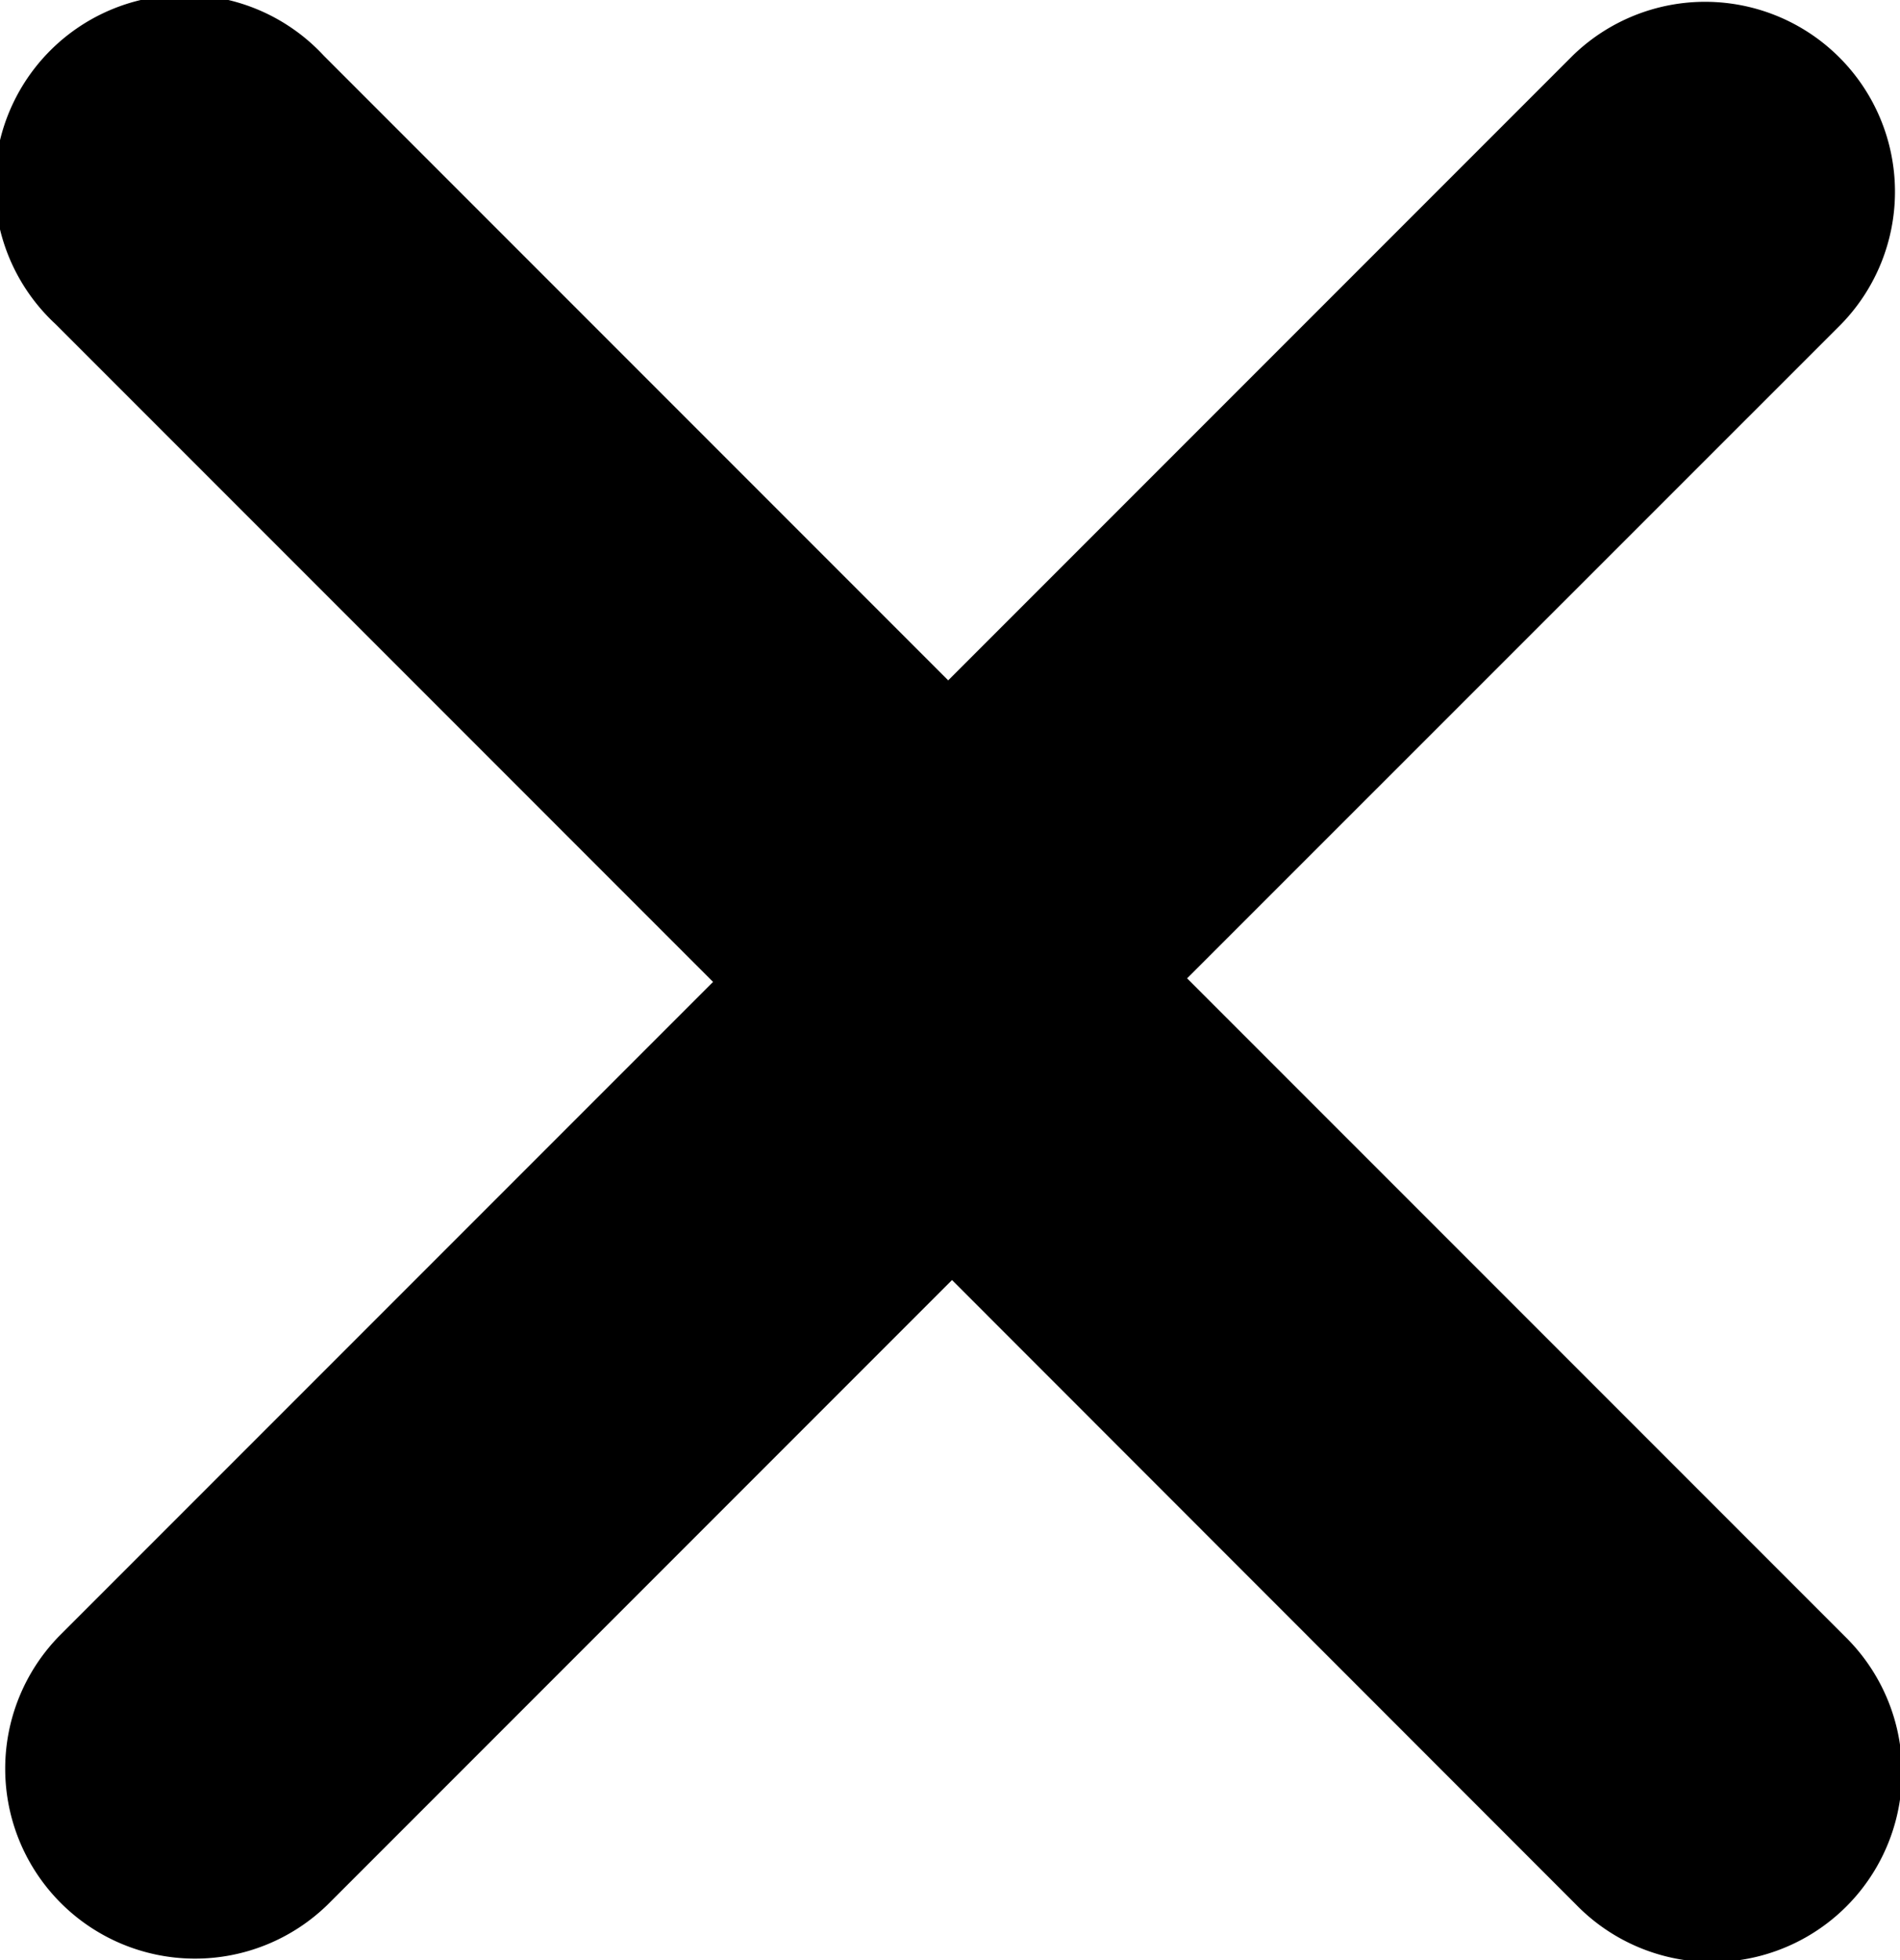 <svg xmlns="http://www.w3.org/2000/svg" width="10.658" height="10.992" viewBox="0 0 10.658 10.992"><g transform="translate(-30 -16.897)"><g transform="translate(34.072 16.897)"><path d="M11.482,4.716a1.074,1.074,0,0,1,.18-.143l4.26-4.26a1.065,1.065,0,0,1,1.506,1.506L13.759,5.487l3.688,3.688a1.065,1.065,0,1,1-1.506,1.506L11.662,6.4a1.105,1.105,0,0,1-.18-1.686Z" transform="translate(-11.172 -0.001)"/></g><g transform="translate(36.587 27.89) rotate(180)"><path d="M.31,4.715a1.074,1.074,0,0,1,.18-.143L4.75.312A1.065,1.065,0,0,1,6.256,1.818L2.587,5.487,6.275,9.175A1.065,1.065,0,1,1,4.77,10.68L.49,6.4A1.105,1.105,0,0,1,.31,4.715Z" transform="translate(0 0)"/></g></g></svg>